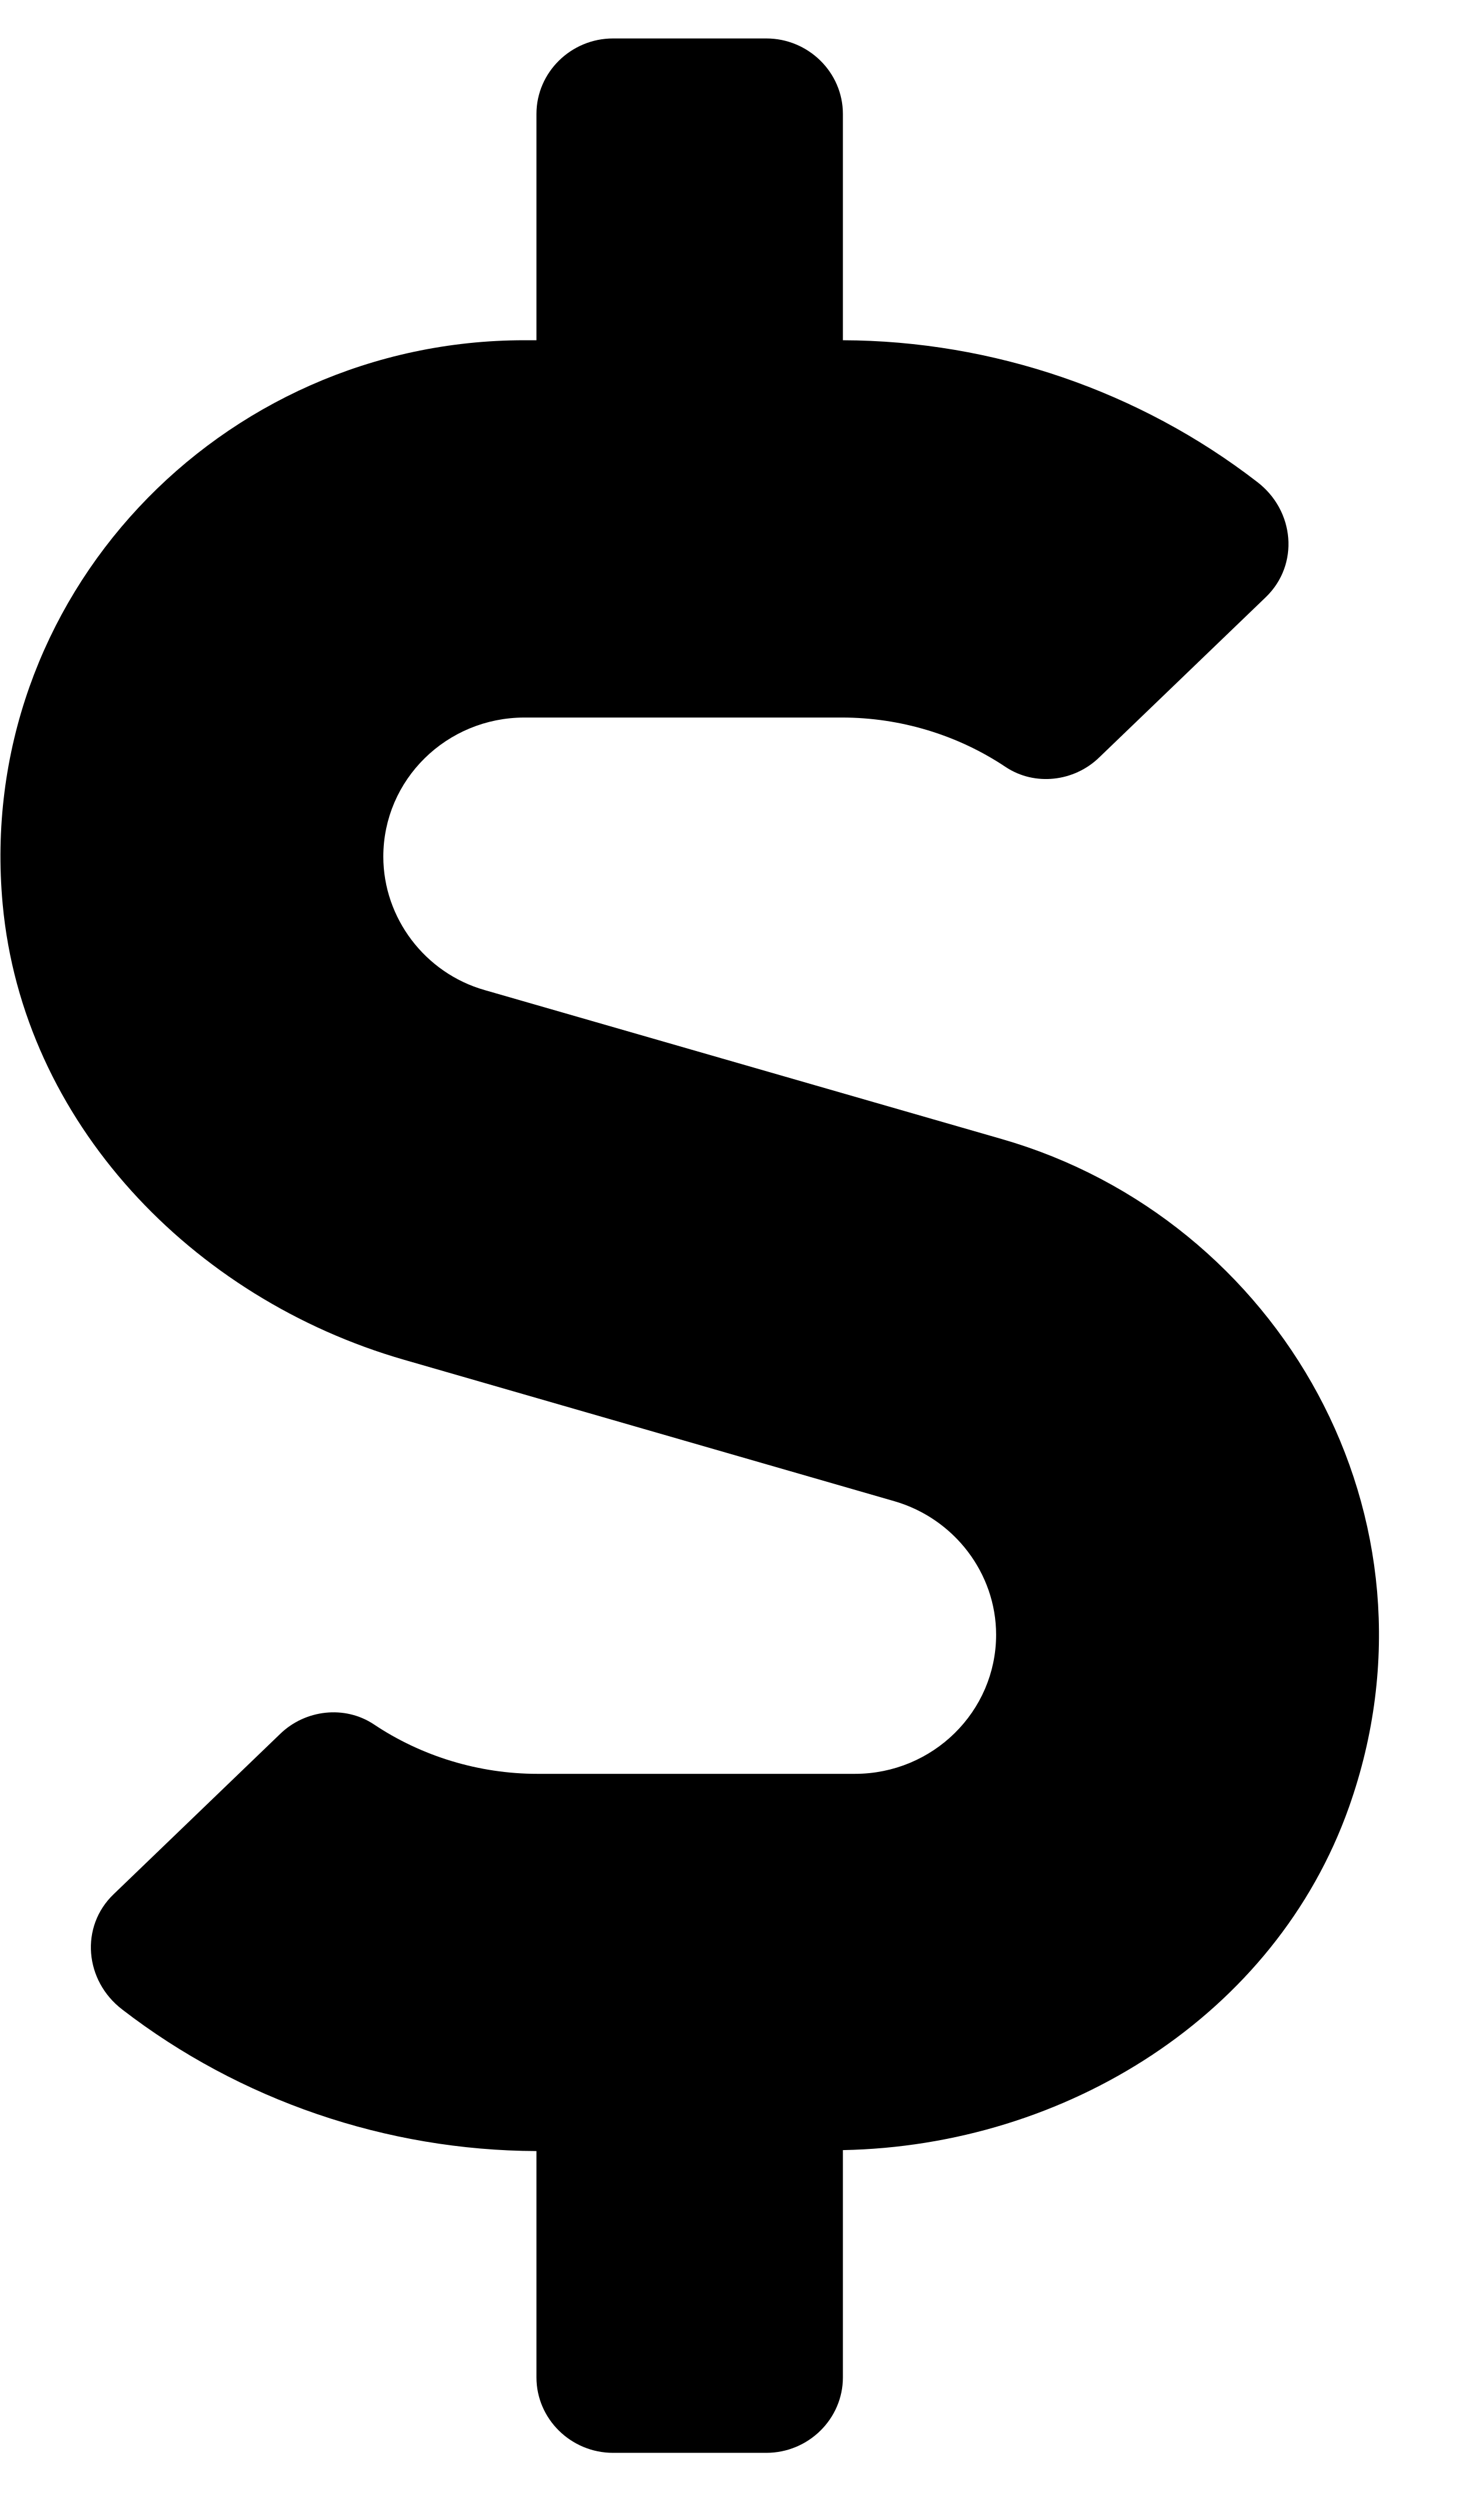 <svg width="17" height="29" viewBox="0 0 17 29" fill="none" xmlns="http://www.w3.org/2000/svg">
<path d="M11.625 13.214L5.625 11.486C4.931 11.289 4.448 10.649 4.448 9.938C4.448 9.046 5.181 8.324 6.087 8.324H9.77C10.448 8.324 11.114 8.526 11.67 8.898C12.009 9.123 12.464 9.068 12.753 8.789L14.687 6.929C15.081 6.551 15.025 5.922 14.586 5.589C13.225 4.538 11.525 3.953 9.781 3.947V1.322C9.781 0.84 9.381 0.446 8.892 0.446H7.114C6.625 0.446 6.225 0.84 6.225 1.322V3.947H6.087C2.548 3.947 -0.297 6.94 0.031 10.49C0.264 13.012 2.22 15.063 4.687 15.774L10.381 17.416C11.075 17.618 11.559 18.253 11.559 18.964C11.559 19.855 10.825 20.578 9.92 20.578H6.237C5.559 20.578 4.892 20.375 4.337 20.003C3.998 19.779 3.542 19.834 3.253 20.113L1.32 21.973C0.925 22.35 0.981 22.979 1.42 23.313C2.781 24.363 4.481 24.948 6.225 24.954V27.58C6.225 28.061 6.625 28.455 7.114 28.455H8.892C9.381 28.455 9.781 28.061 9.781 27.58V24.943C12.37 24.894 14.798 23.378 15.653 20.966C16.848 17.596 14.842 14.139 11.625 13.214Z" fill="black"/>
</svg>
